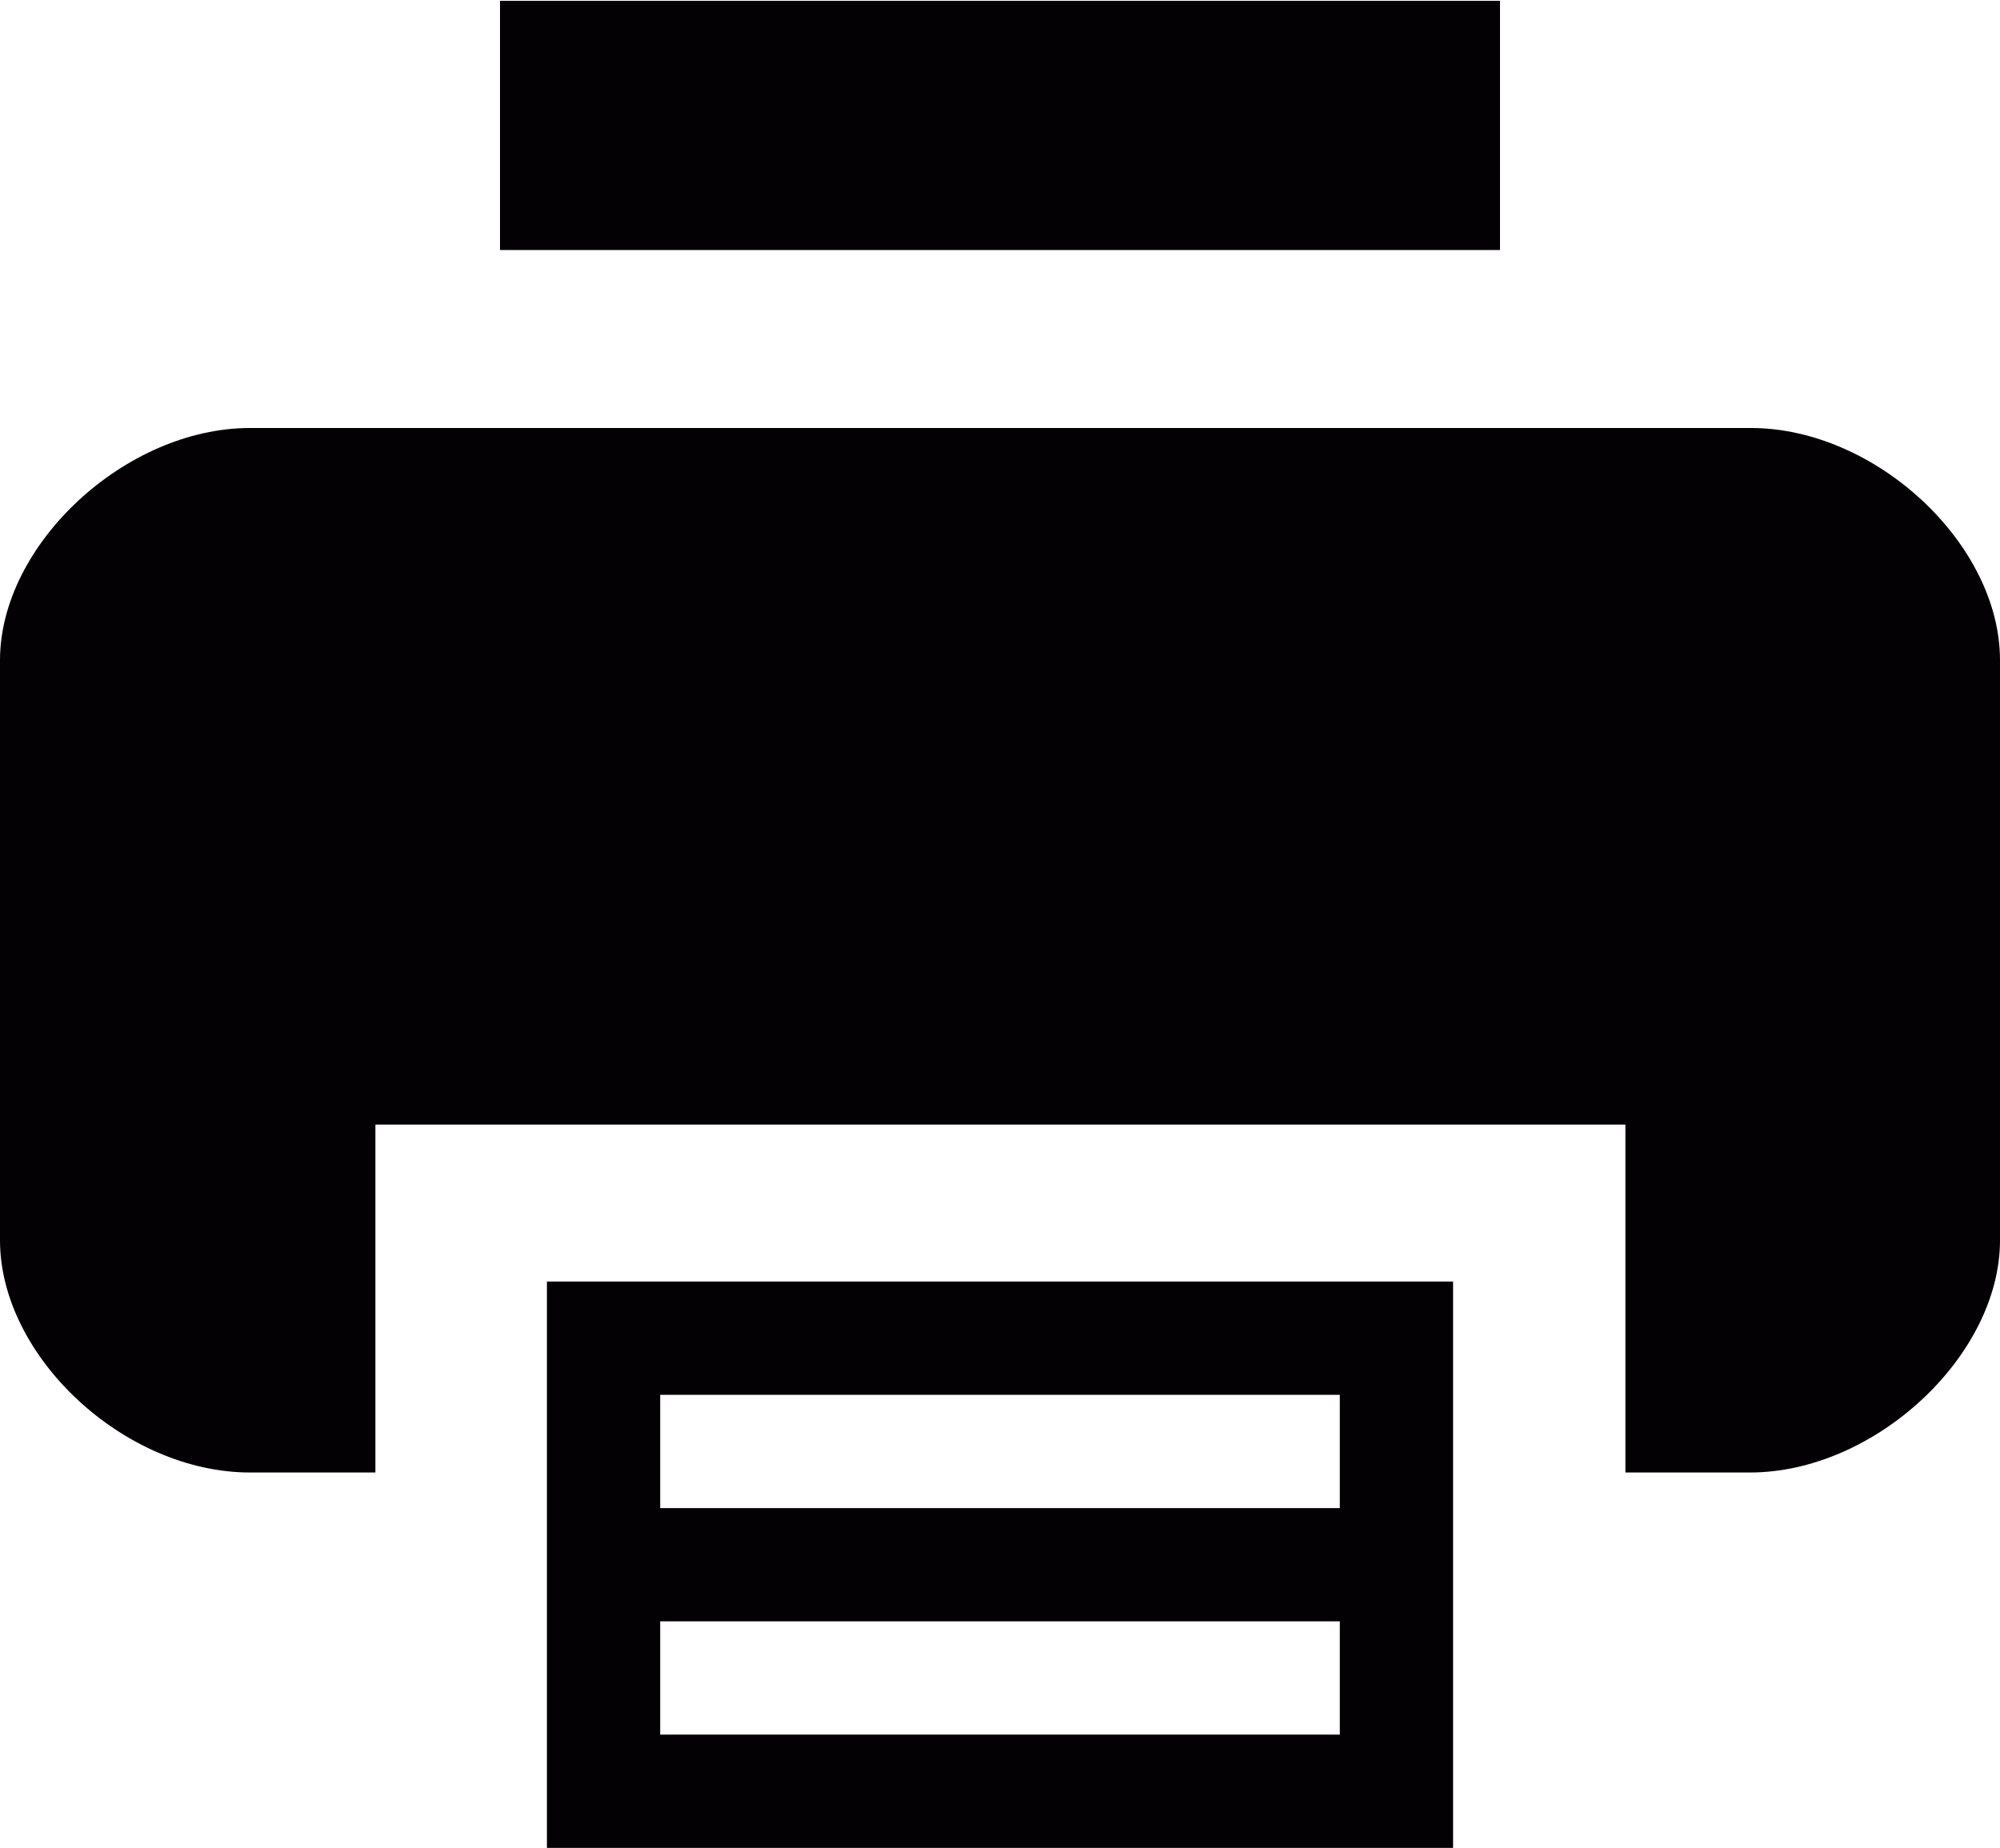 <?xml version="1.0" encoding="utf-8"?>
<!-- Generator: Adobe Illustrator 21.0.0, SVG Export Plug-In . SVG Version: 6.00 Build 0)  -->
<svg version="1.1" id="Isolation_Mode" xmlns="http://www.w3.org/2000/svg" xmlns:xlink="http://www.w3.org/1999/xlink" x="0px"
	 y="0px" width="247.2px" height="228.4px" viewBox="-188.6 306.7 247.2 228.4" enable-background="new -188.6 306.7 247.2 228.4"
	 xml:space="preserve">
<path fill="#030104" d="M-121,493.1v42H-9v-42v-28H-121V493.1z M-107,479.1h84v14h-84V479.1z M-107,507.1h84v14h-84V507.1z
	 M-3.2,337.6h-123.6v-12.3v-18.5H-3.2v18.5V337.6z M58.6,388.3V460c0,14.3-15.5,28.7-30.9,28.7H12.3V460v-14.3h-154.5V460v28.7
	h-15.5c-15.5,0-30.9-14.3-30.9-28.7v-71.7c0-14.3,15.5-28.7,30.9-28.7h15.5H12.3h15.5C43.2,359.6,58.6,373.9,58.6,388.3z"/>
</svg>
